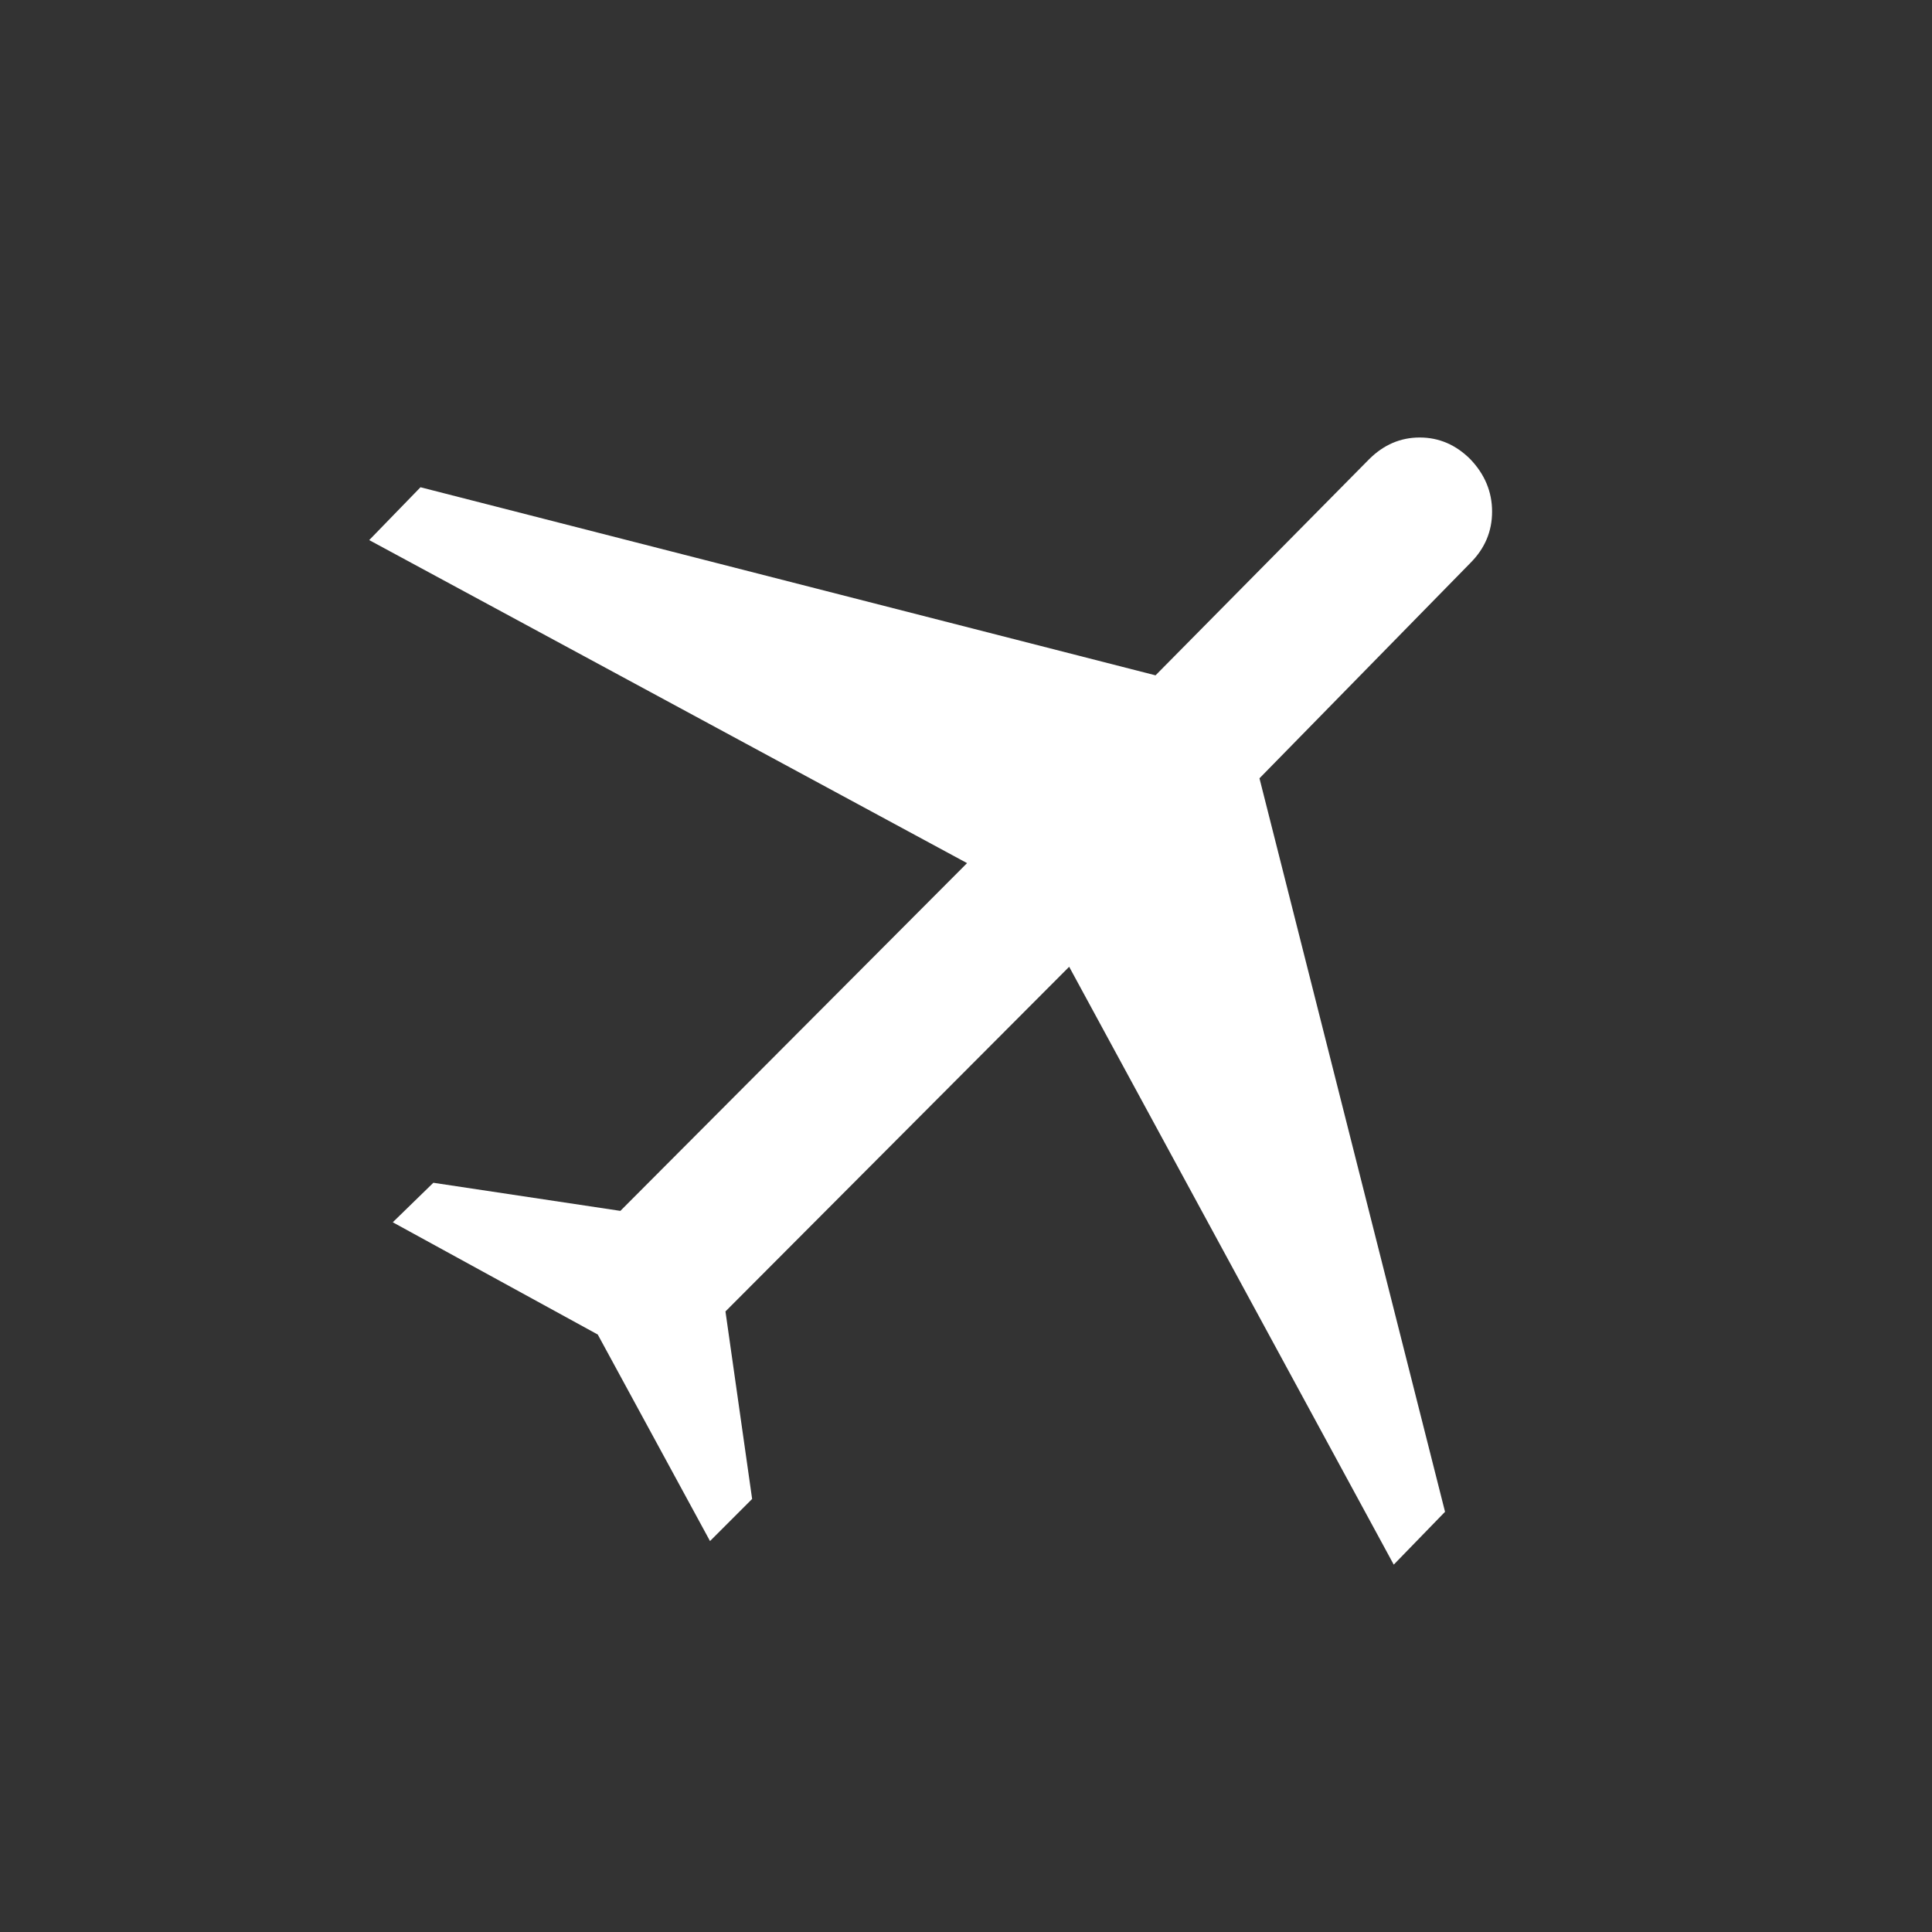 <svg width="20" height="20" viewBox="0 0 20 20" fill="none" xmlns="http://www.w3.org/2000/svg">
<rect x="0" y="0" width="20" height="20" fill="#333333" stroke="none"/>
<g id="flightsmode">
<mask id="mask0_7389_10033" style="mask-type:alpha" maskUnits="userSpaceOnUse" x="0" y="0" width="20" height="20">
<rect id="Bounding box" width="20" height="20" fill="#D9D9D9"/>
</mask>
<g mask="url(#mask0_7389_10033)">
<path id="flightsmode_2" d="M6.188 13.815L4.066 12.653L4.486 12.244L6.422 12.535L10.011 8.935L3.822 5.591L4.353 5.044L11.962 6.991L14.173 4.754C14.323 4.604 14.498 4.529 14.697 4.529C14.896 4.529 15.071 4.604 15.221 4.754C15.371 4.911 15.446 5.092 15.446 5.296C15.446 5.501 15.371 5.678 15.221 5.828L13.038 8.057L14.959 15.65L14.428 16.197L11.068 10.008L7.51 13.576L7.786 15.517L7.35 15.953L6.188 13.815Z" fill="white"/>
</g>
</g>
</svg>
